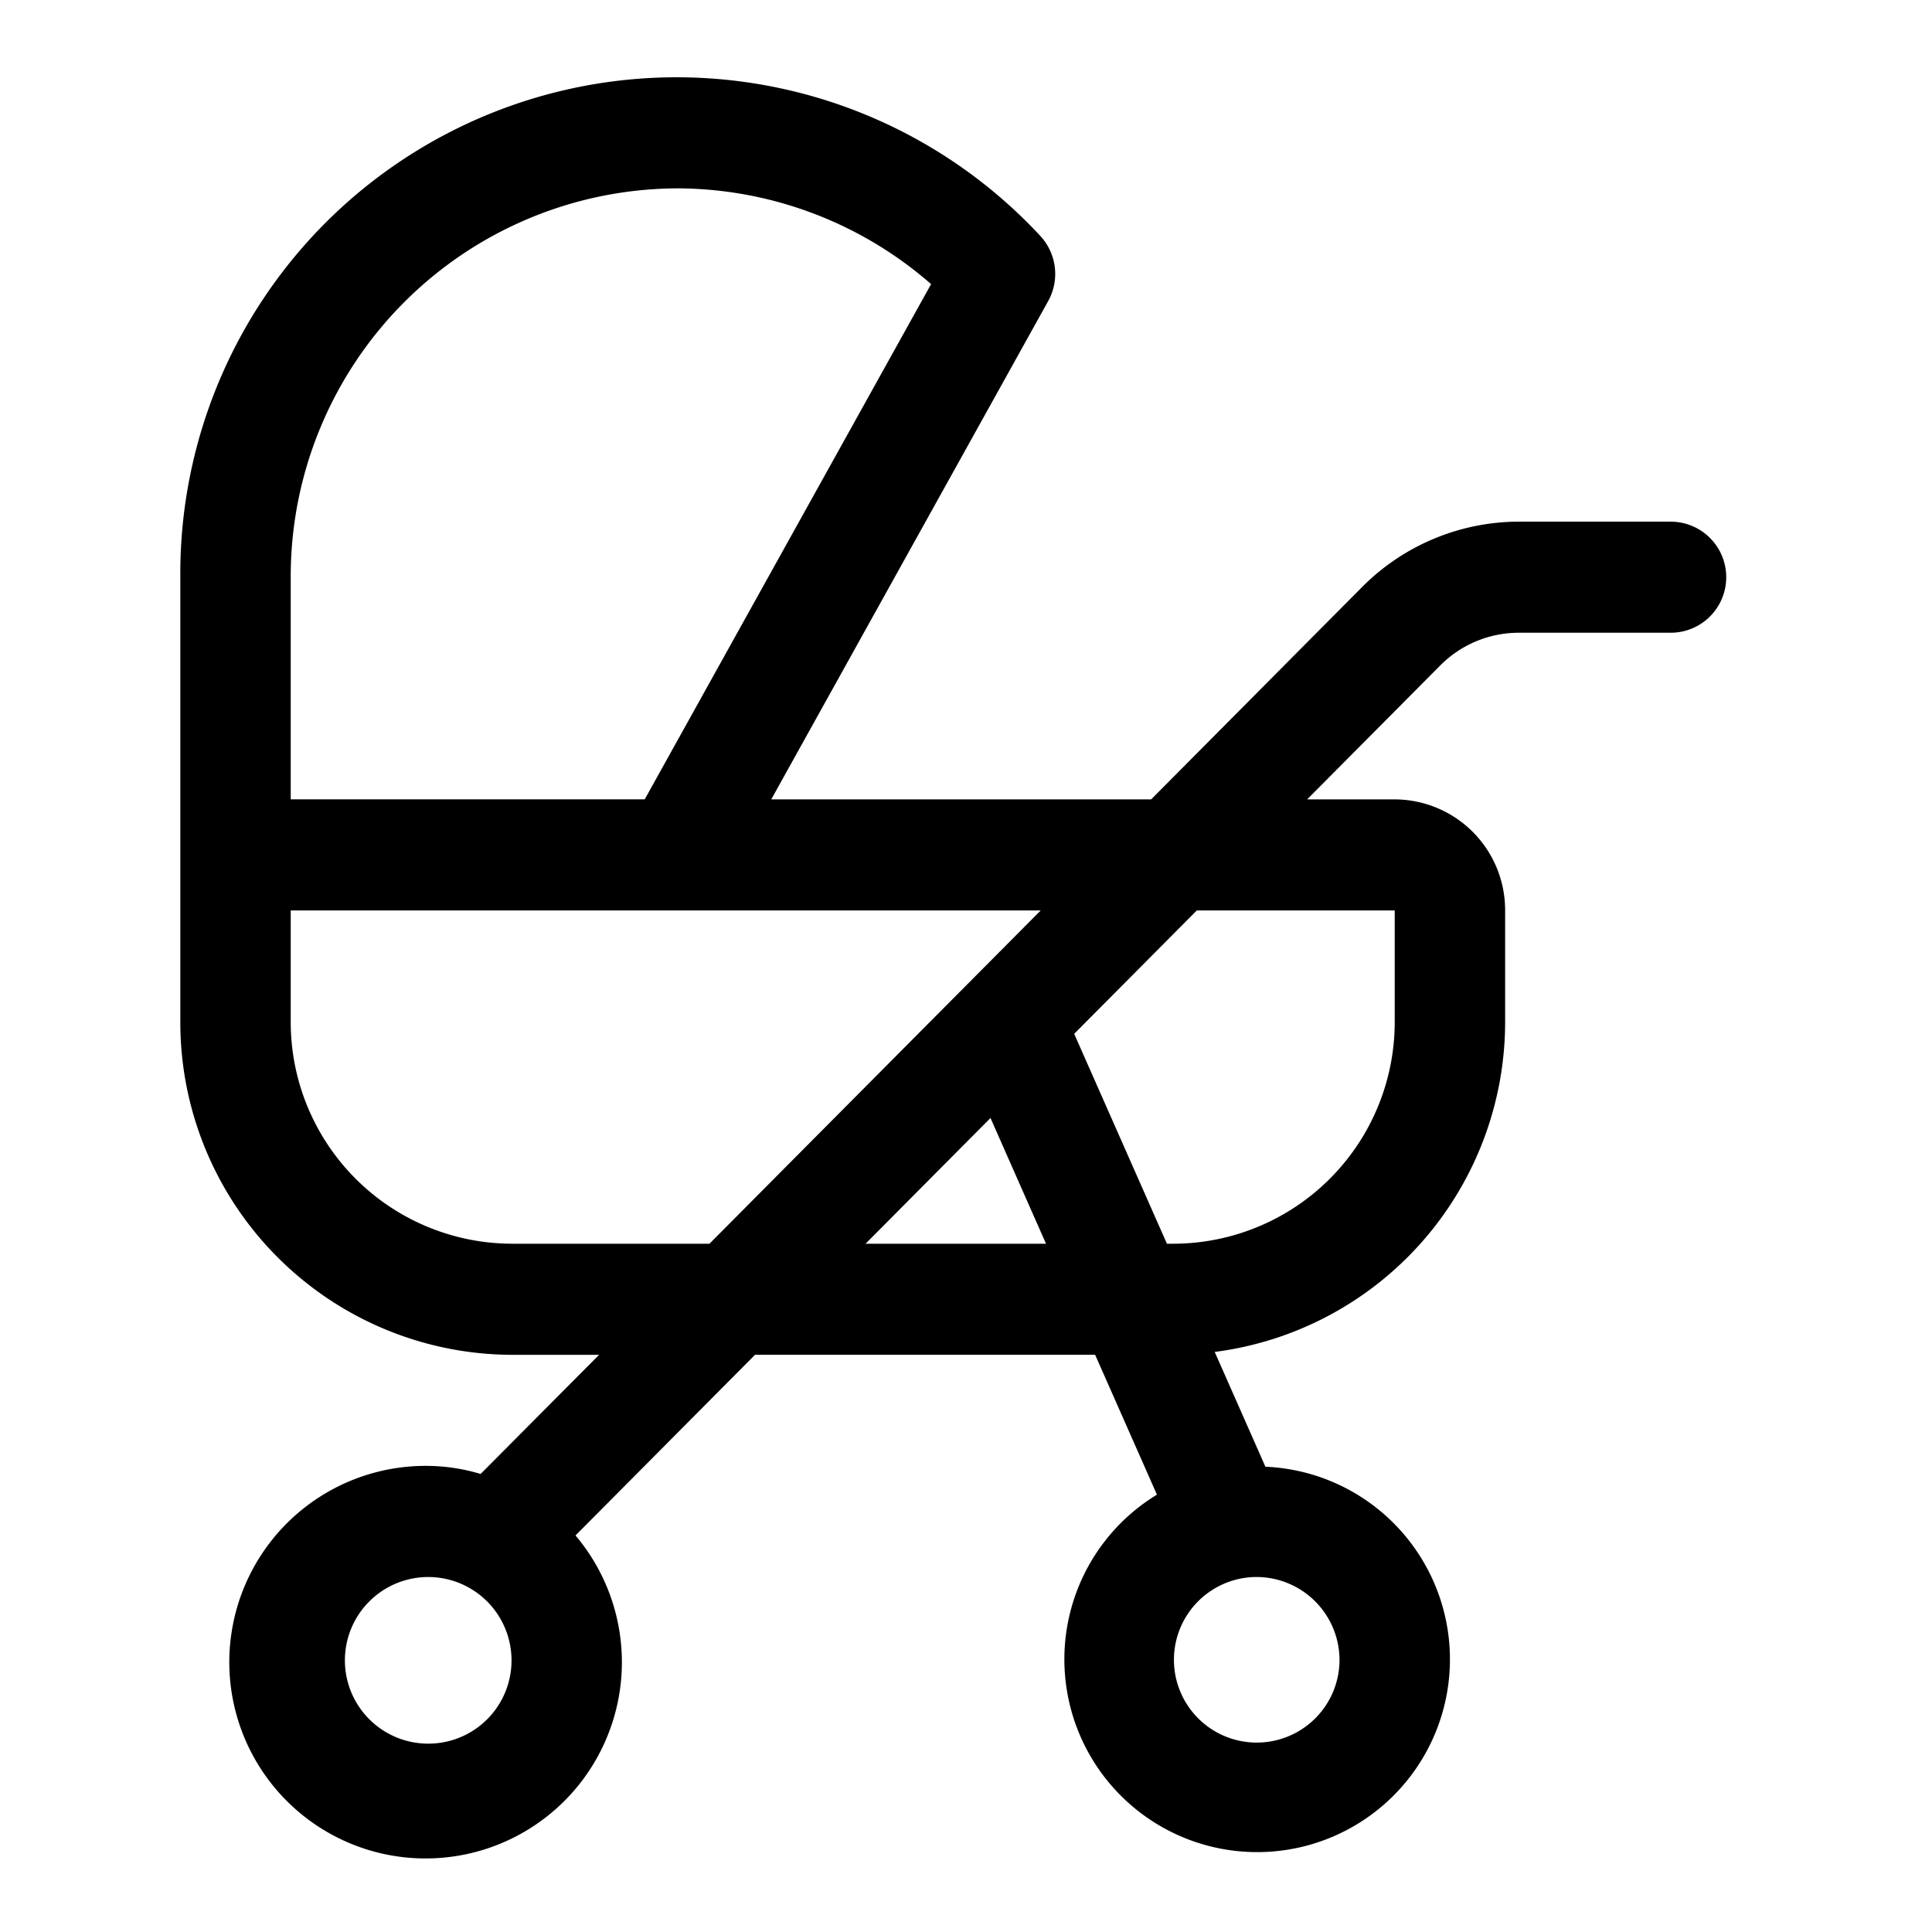<svg xmlns="http://www.w3.org/2000/svg" width="75" height="75"><g id="グループ_554" data-name="グループ 554" transform="translate(-16057 -8071)"><path id="Baby_Carriage" d="M65.857,19.25H59.948a8.6,8.6,0,0,0-6.06,2.527l-8.2,8.254H30.94L41.691,10.686a2.169,2.169,0,0,0-.306-2.526A19.265,19.265,0,0,0,8,21.406v17.25A12.911,12.911,0,0,0,20.857,51.594h3.4l-4.6,4.625a7.34,7.34,0,0,0-2.016-.313,7.62,7.62,0,1,0,5.7,2.7l6.971-7.015h13.2l2.4,5.431a7.484,7.484,0,1,0,4.211-1.084l-1.968-4.456A12.921,12.921,0,0,0,59.429,38.656V34.344a4.3,4.3,0,0,0-4.286-4.312h-3.4l5.173-5.205a4.3,4.3,0,0,1,3.031-1.264h5.909a2.156,2.156,0,0,0,0-4.312ZM17.643,66.688a3.234,3.234,0,1,1,3.214-3.234A3.228,3.228,0,0,1,17.643,66.688ZM27.286,6.312a15.029,15.029,0,0,1,9.859,3.717l-11.116,20H12.286V21.406A15.065,15.065,0,0,1,27.286,6.312ZM20.857,47.281a8.607,8.607,0,0,1-8.571-8.625V34.344H41.4L28.541,47.281Zm13.744,0,4.85-4.88,2.155,4.88ZM53,63.453a3.214,3.214,0,1,1-3.214-3.234A3.228,3.228,0,0,1,53,63.453Zm2.143-29.109v4.312a8.607,8.607,0,0,1-8.571,8.625H46.3l-3.6-8.148,4.759-4.789Z" transform="translate(16056 8072)"/><rect id="長方形_505" data-name="長方形 505" width="75" height="75" transform="translate(16057 8071)" fill="none"/></g></svg>